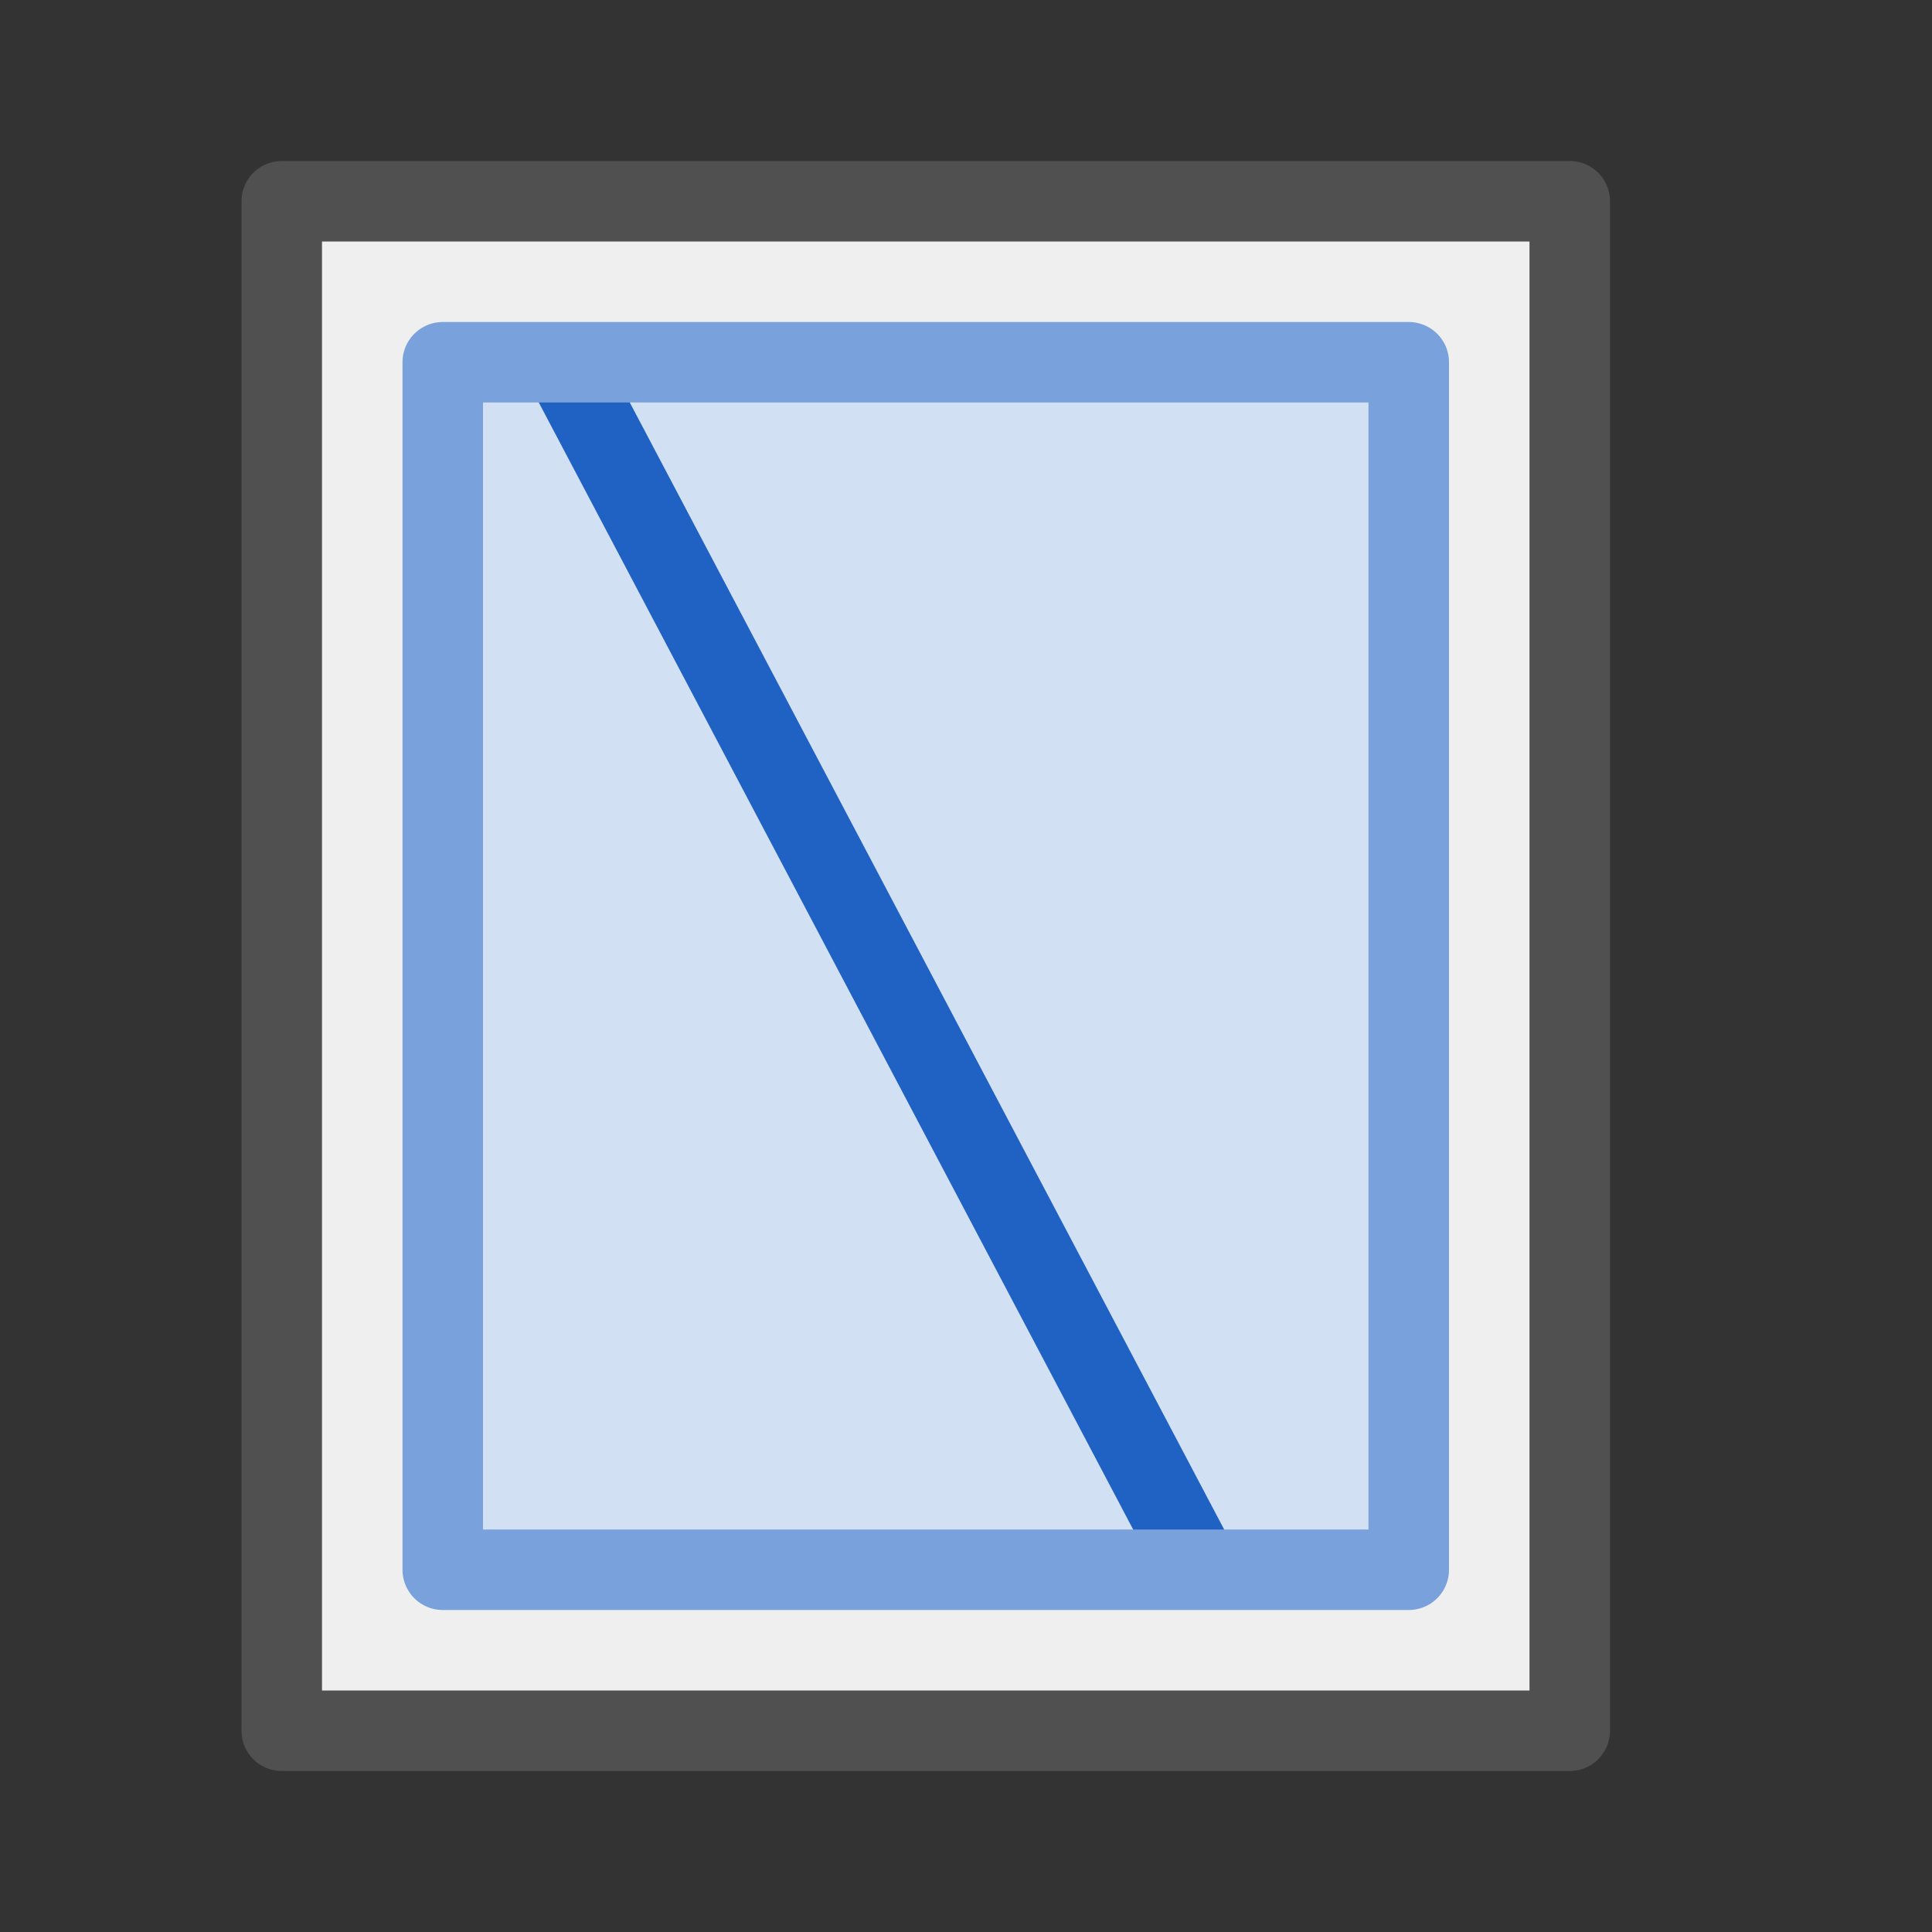 <?xml version="1.0" encoding="utf-8"?>
<!-- Generator: Adobe Illustrator 26.1.0, SVG Export Plug-In . SVG Version: 6.00 Build 0)  -->
<svg version="1.1" xmlns="http://www.w3.org/2000/svg" xmlns:xlink="http://www.w3.org/1999/xlink" x="0px" y="0px" width="24px"
	 height="24px" viewBox="0 0 24 24" style="enable-background:new 0 0 24 24;" xml:space="preserve">
<rect x="0" y="0" width="24" height="24" fill="#333333" stroke="none"/>
<style type="text/css">
	.st76{fill:#d2e0f3;}
	.st82{fill:#efefef;stroke:#505050;stroke-linejoin:round;stroke-miterlimit:10;}
	.st89{fill:none;stroke:#2062c4;stroke-linecap:round;stroke-linejoin:round;stroke-miterlimit:10;}
	.st90{fill:none;stroke:#79a1dc;stroke-linejoin:round;stroke-miterlimit:10;}
</style>
<g id="optimiert">
	<rect x="3.5" y="2.5" class="st82" width="16" height="19"/>
	<rect x="5.5" y="4.5" class="st76" width="12" height="15"/>
	<line class="st89" x1="7.1" y1="4.7" x2="14.8" y2="19.3"/>
	<rect x="5.5" y="4.5" class="st90" width="12" height="15"/>
</g>
</svg>
